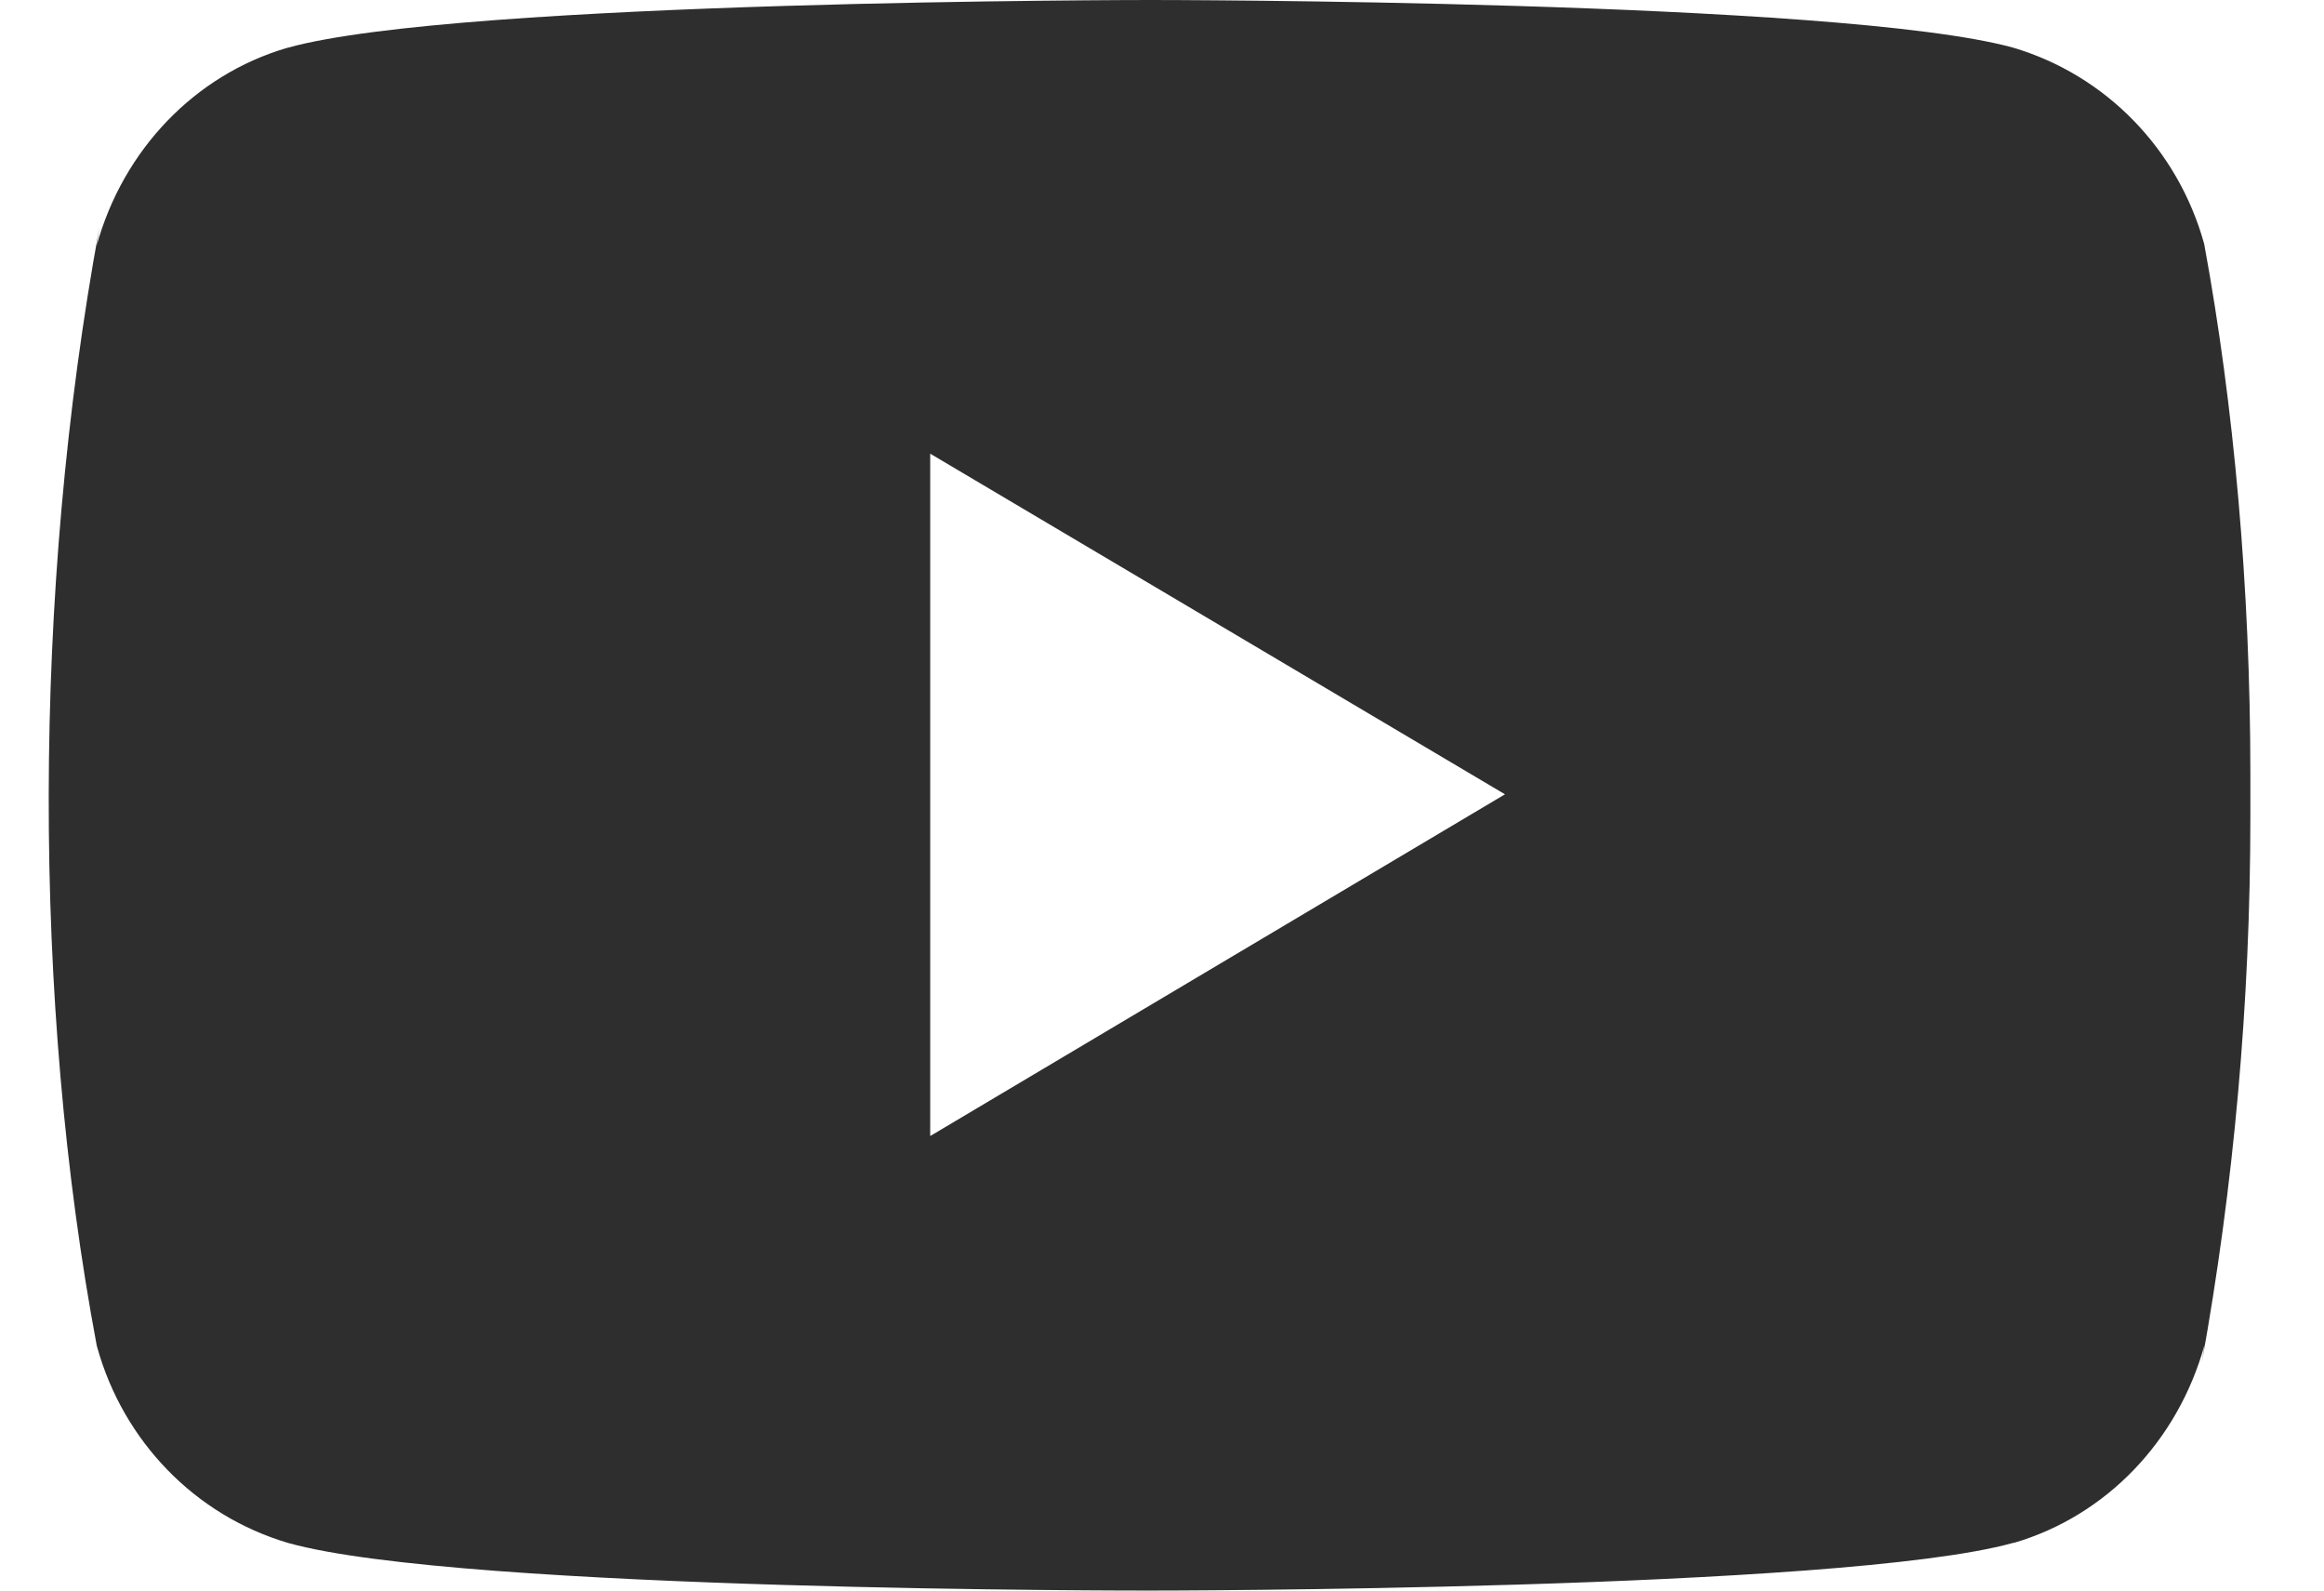 <svg width="19" height="13" viewBox="0 0 19 13" fill="none" xmlns="http://www.w3.org/2000/svg">
<path d="M18 11.143L18.023 10.993C17.805 11.78 17.218 12.387 16.472 12.608L16.456 12.611C15.053 13 9.406 13 9.406 13C9.406 13 3.774 13.008 2.356 12.611C1.596 12.387 1.008 11.78 0.794 11.009L0.79 10.993C0.266 8.201 0.262 4.846 0.813 1.857L0.79 2.008C1.008 1.221 1.595 0.614 2.341 0.393L2.357 0.389C3.759 0 9.407 0 9.407 0C9.407 0 15.039 0 16.457 0.389C17.218 0.614 17.806 1.221 18.02 1.992L18.023 2.008C18.262 3.307 18.398 4.801 18.398 6.327C18.398 6.383 18.398 6.44 18.398 6.496C18.398 6.548 18.398 6.61 18.398 6.672C18.398 8.199 18.262 9.693 18 11.143ZM7.605 3.708V9.285L12.304 6.492L7.605 3.708Z" fill="#2E2E2E"/>
</svg>
